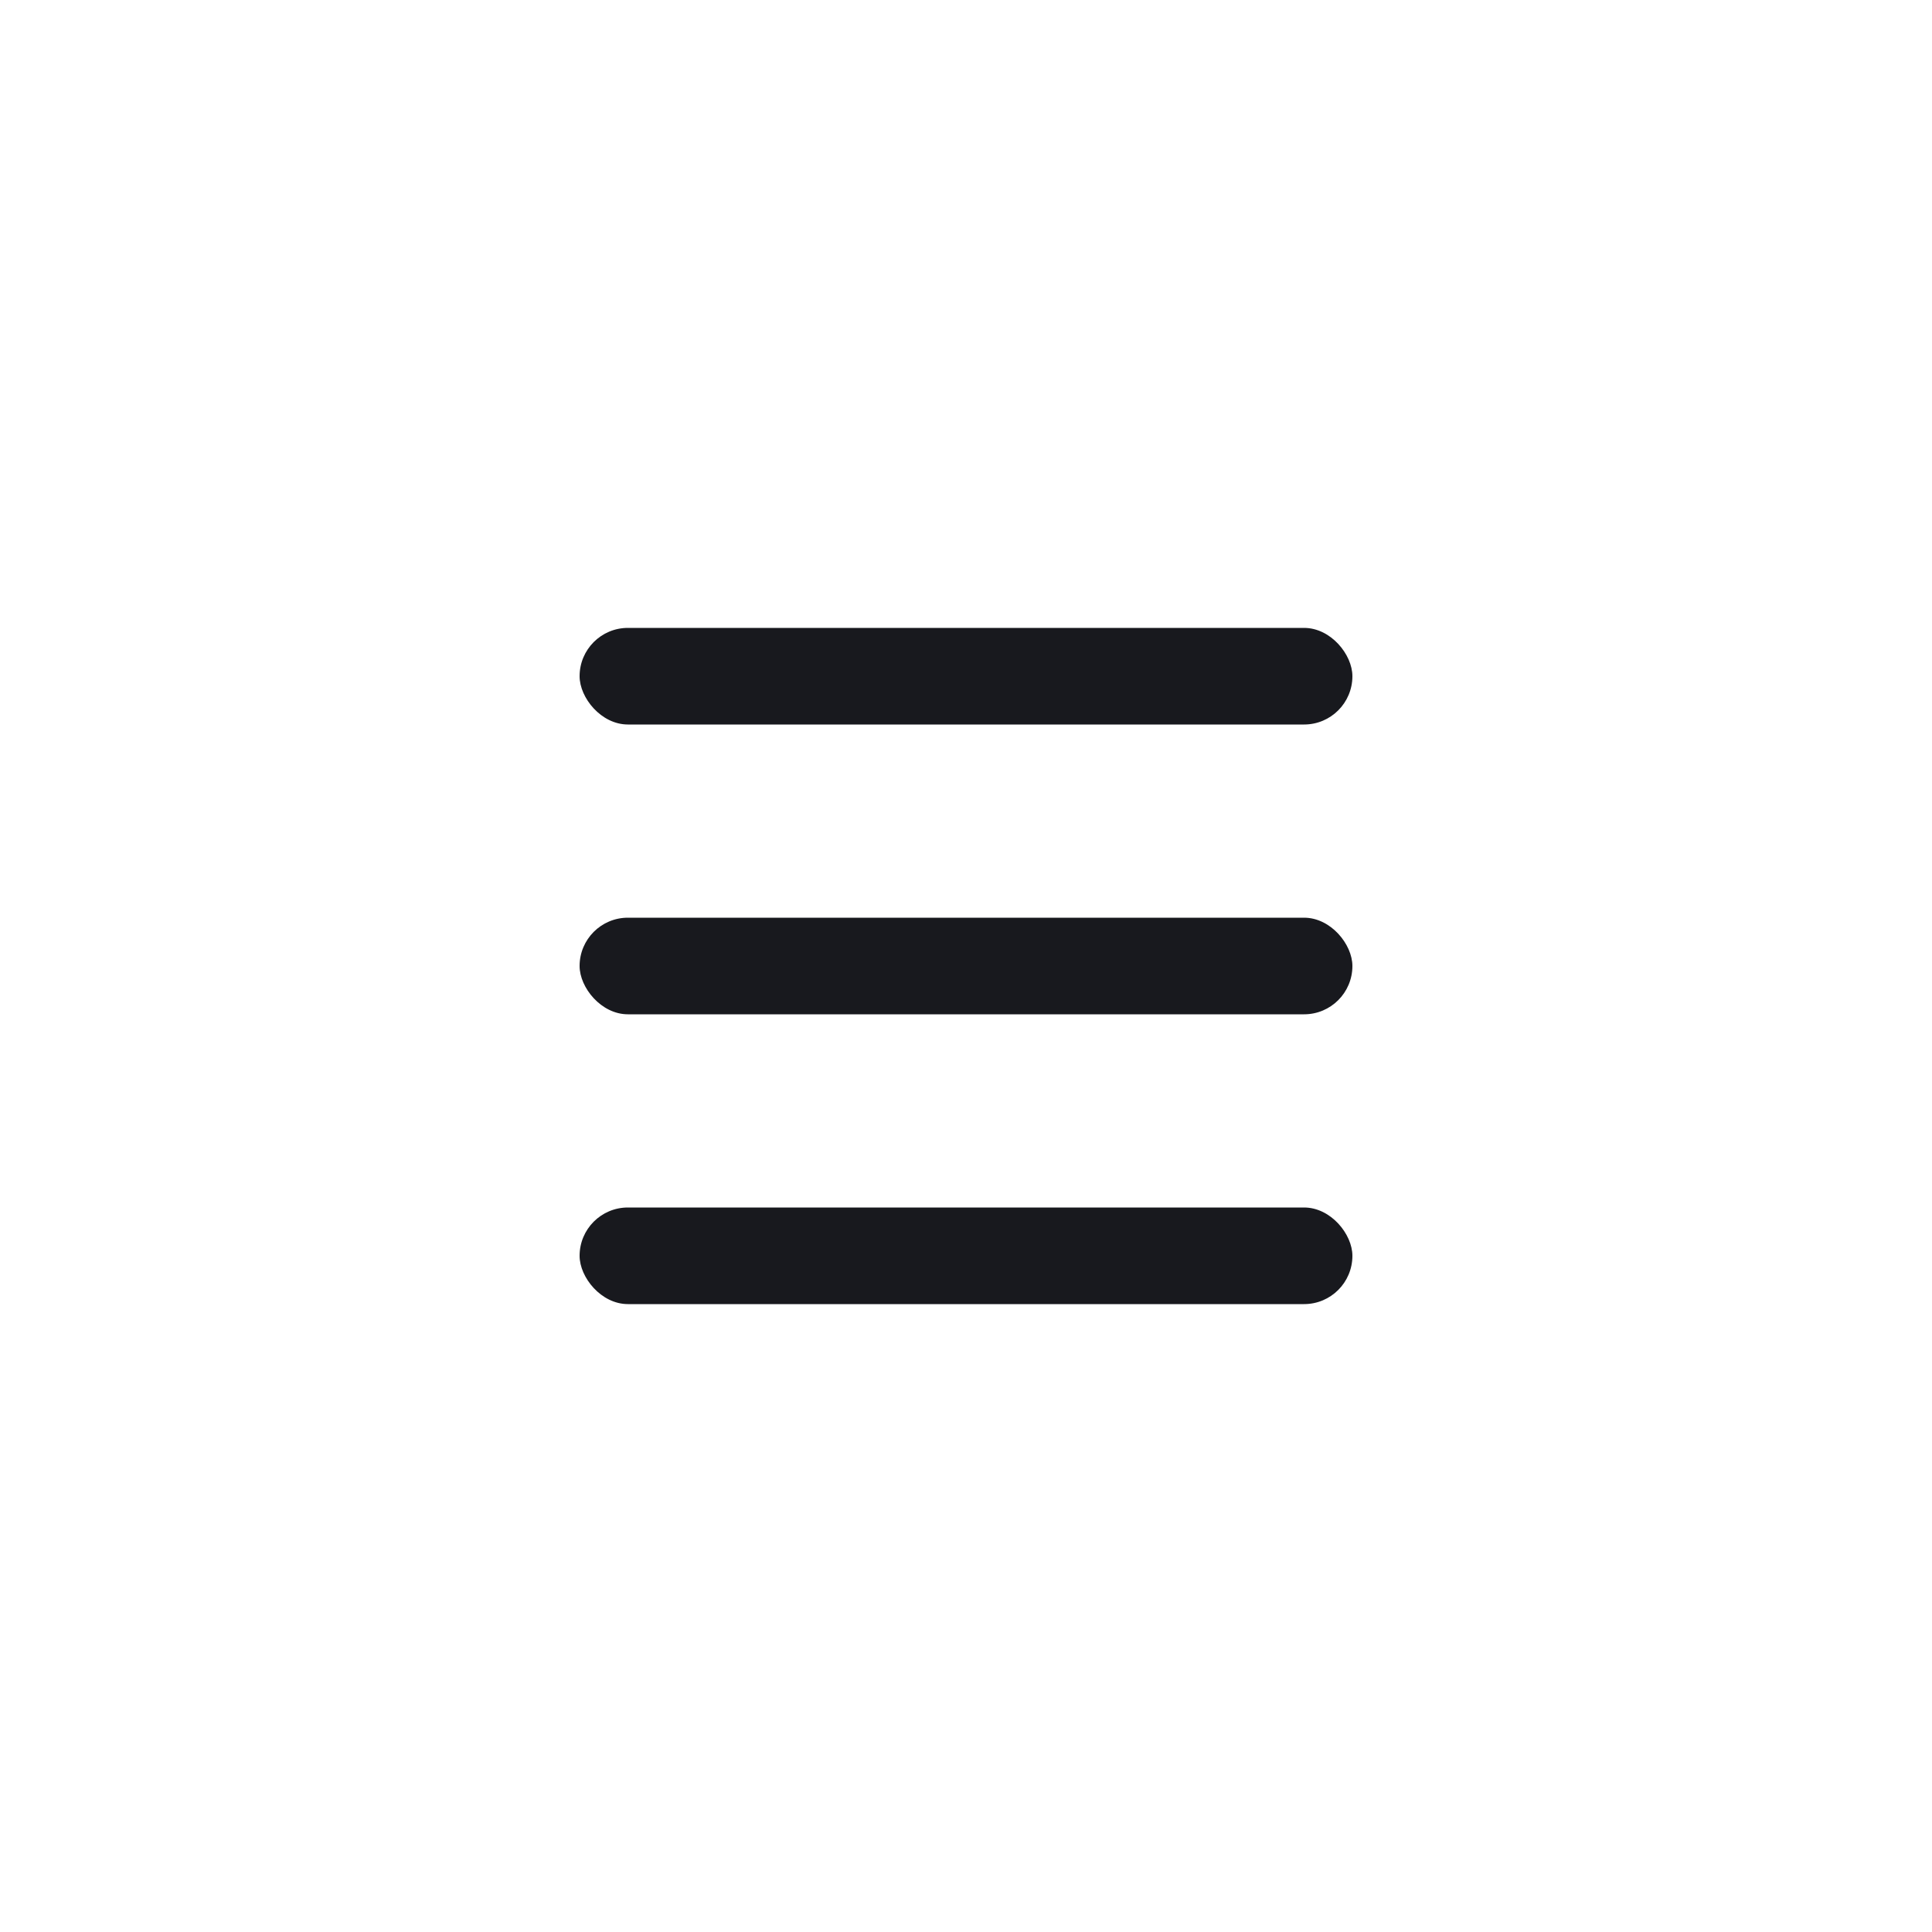 <?xml version="1.0" encoding="UTF-8"?> <svg xmlns="http://www.w3.org/2000/svg" width="40" height="40" viewBox="0 0 40 40" fill="none"><g filter="url(#filter0_b_1291_1165)"><rect width="40" height="40" rx="8" fill="white"></rect></g><rect x="12" y="25" width="16" height="2" rx="1" fill="#18191E"></rect><rect x="12" y="13" width="16" height="2" rx="1" fill="#18191E"></rect><rect x="12" y="19" width="16" height="2" rx="1" fill="#18191E"></rect><defs><filter id="filter0_b_1291_1165" x="-14.5" y="-14.5" width="69" height="69" filterUnits="userSpaceOnUse" color-interpolation-filters="sRGB"><feFlood flood-opacity="0" result="BackgroundImageFix"></feFlood><feGaussianBlur in="BackgroundImageFix" stdDeviation="7.25"></feGaussianBlur><feComposite in2="SourceAlpha" operator="in" result="effect1_backgroundBlur_1291_1165"></feComposite><feBlend mode="normal" in="SourceGraphic" in2="effect1_backgroundBlur_1291_1165" result="shape"></feBlend></filter></defs></svg> 